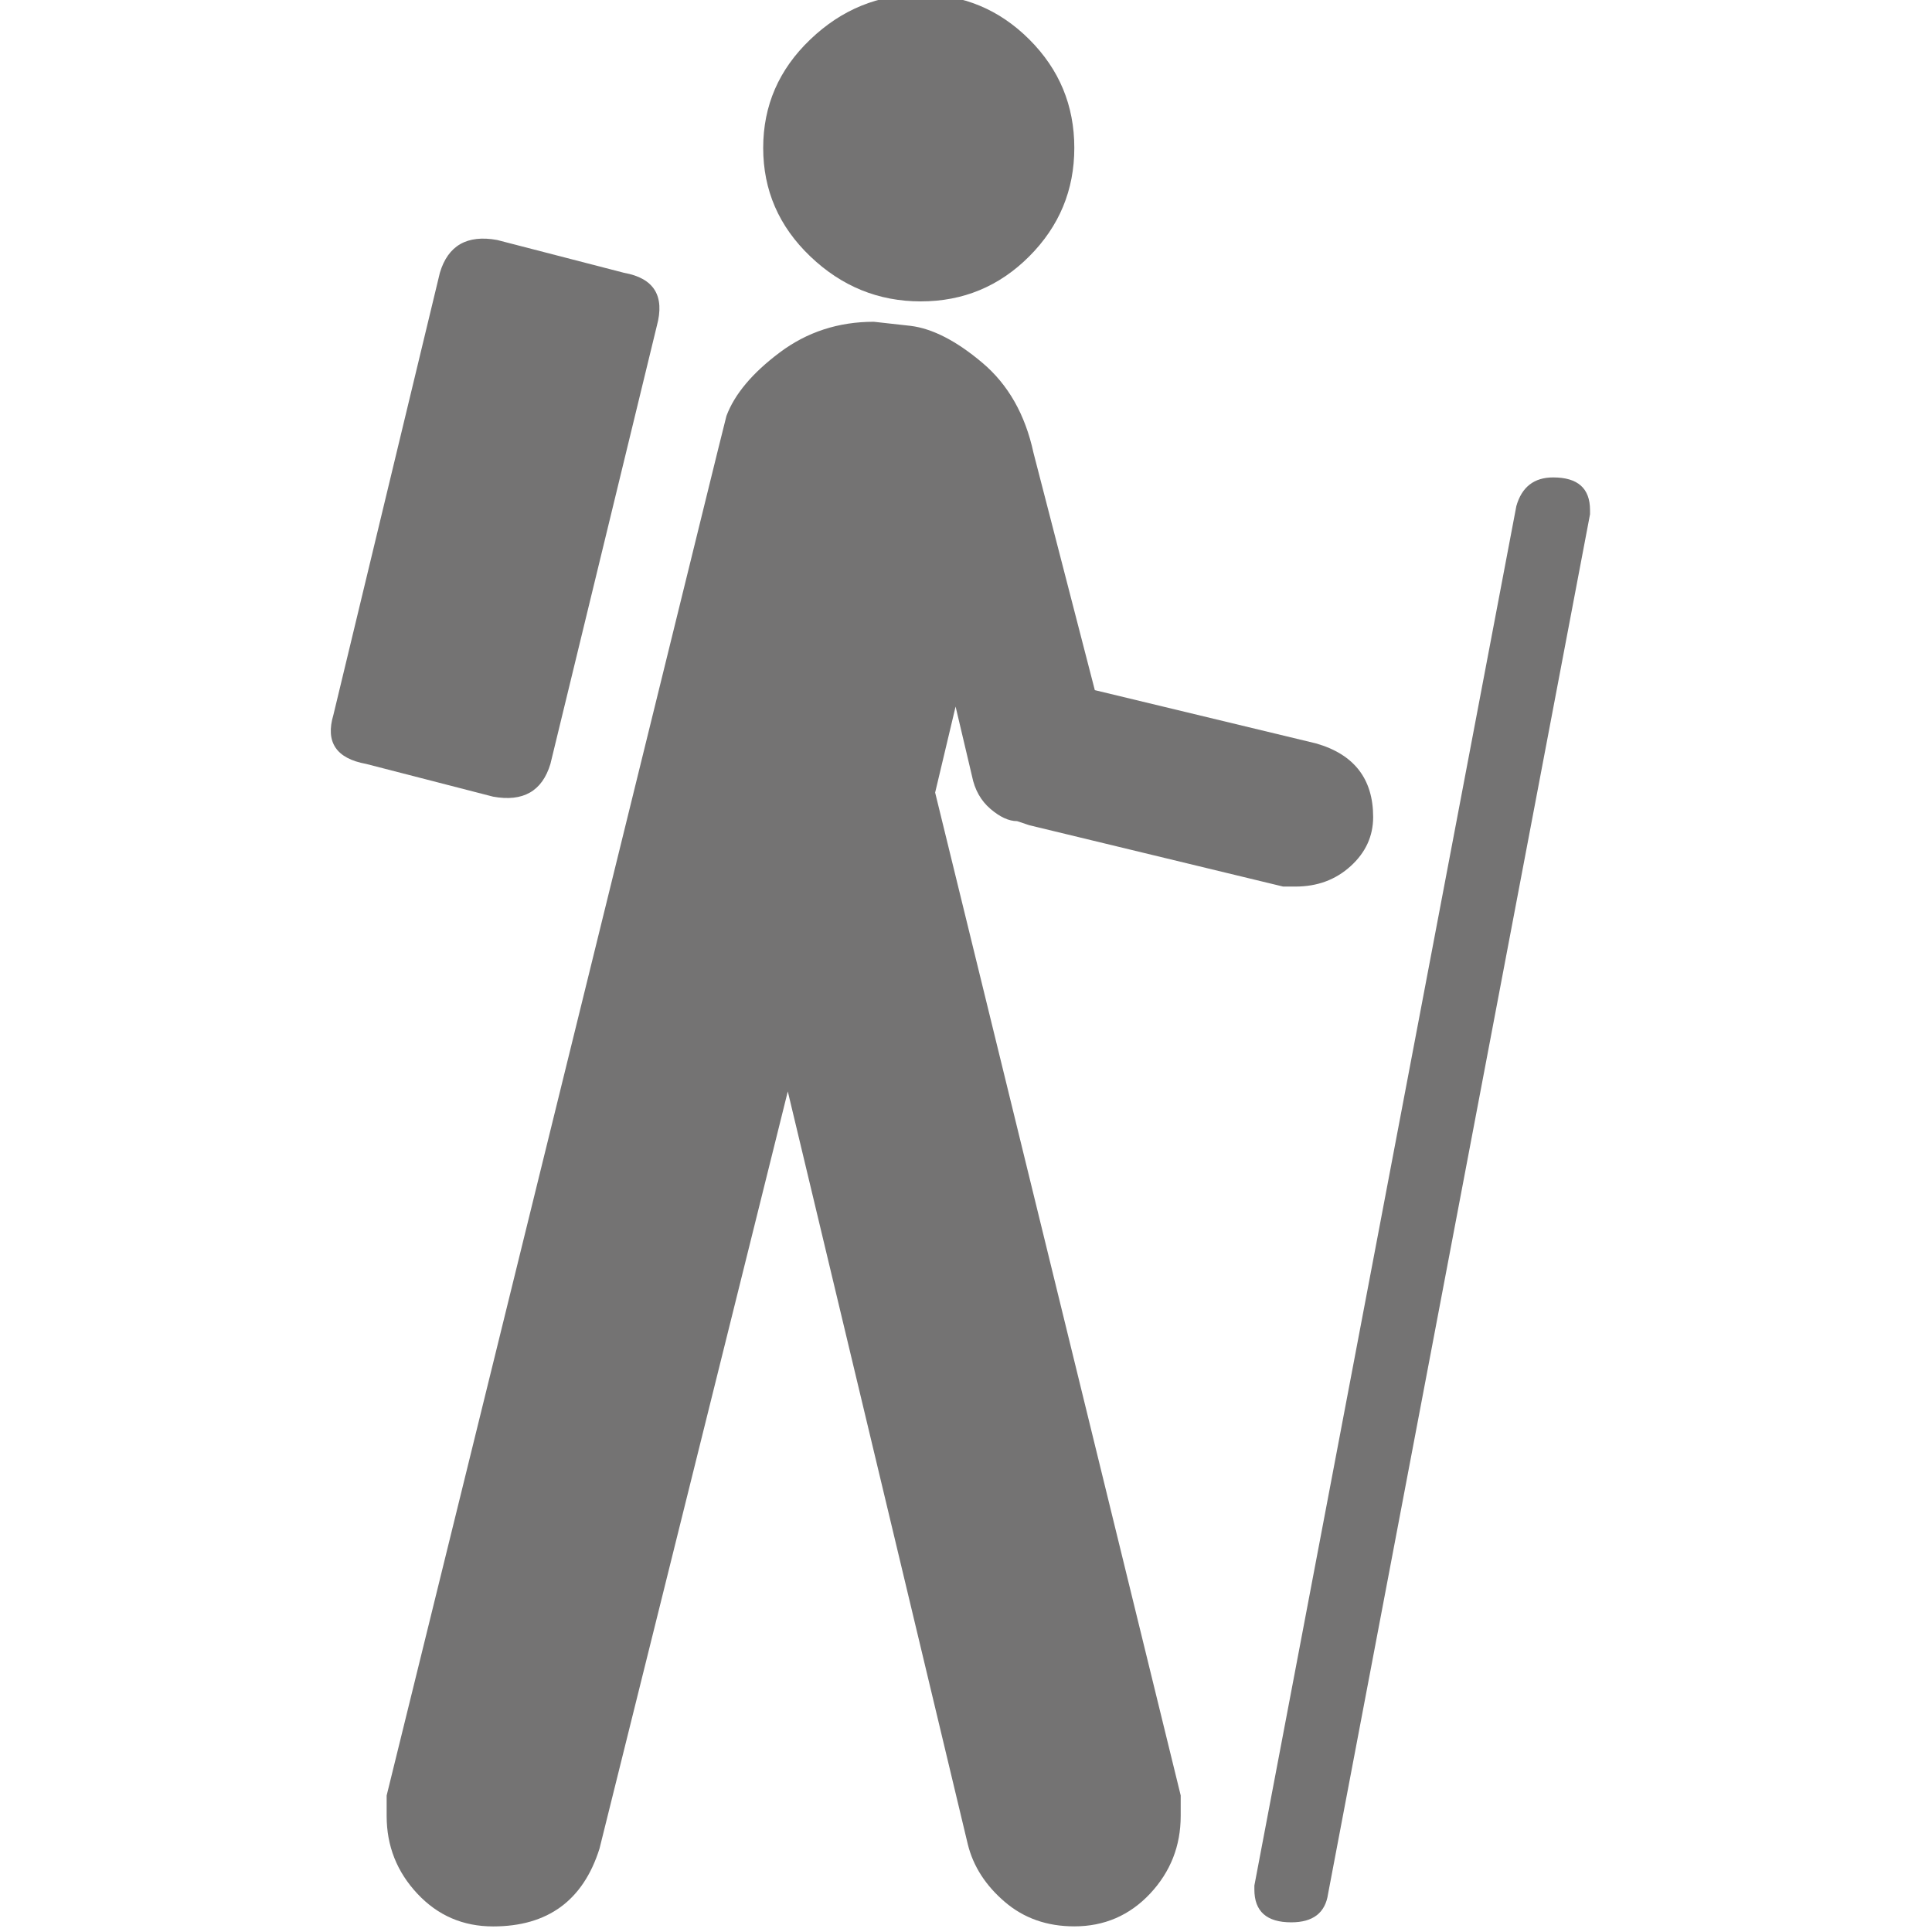 <?xml version="1.0" encoding="utf-8"?>
<!-- Generator: Adobe Illustrator 15.0.2, SVG Export Plug-In . SVG Version: 6.00 Build 0)  -->
<!DOCTYPE svg PUBLIC "-//W3C//DTD SVG 1.1//EN" "http://www.w3.org/Graphics/SVG/1.1/DTD/svg11.dtd">
<svg version="1.1" id="Livello_1" xmlns="http://www.w3.org/2000/svg" xmlns:xlink="http://www.w3.org/1999/xlink" x="0px" y="0px"
	 width="31.18px" height="31.18px" viewBox="0 0 31.18 31.18" enable-background="new 0 0 31.18 31.18" xml:space="preserve">
<g>
	<path fill="#747373" d="M14.86,4.864c0.683,0,1.267-0.242,1.751-0.727s0.727-1.068,0.727-1.751s-0.242-1.266-0.727-1.75
		S15.543-0.09,14.86-0.09c-0.682,0-1.277,0.242-1.783,0.727c-0.507,0.484-0.76,1.067-0.76,1.75s0.253,1.267,0.76,1.751
		C13.583,4.622,14.178,4.864,14.86,4.864z"/>
	<path fill="#747373" d="M10.6,5.261c0.132-0.484-0.044-0.771-0.528-0.858L8.023,3.873C7.539,3.785,7.23,3.962,7.099,4.402
		l-1.718,7.134c-0.132,0.44,0.044,0.705,0.529,0.793l2.048,0.528c0.484,0.088,0.792-0.088,0.925-0.528L10.6,5.261z"/>
	<path fill="#747373" d="M20.244,30.43v0.065c0,0.353,0.199,0.529,0.595,0.529c0.353,0,0.551-0.154,0.595-0.463L25.661,8.3V8.233
		c0-0.353-0.198-0.528-0.595-0.528c-0.308,0-0.506,0.154-0.594,0.462L20.244,30.43z"/>
	<path fill="#747373" d="M6.24,28.977v0.33c0,0.484,0.165,0.902,0.496,1.255c0.33,0.353,0.738,0.528,1.222,0.528
		c0.881,0,1.453-0.418,1.717-1.255l3.039-12.221l2.906,12.154c0.088,0.353,0.287,0.661,0.595,0.925
		c0.309,0.265,0.683,0.396,1.123,0.396c0.484,0,0.892-0.176,1.223-0.528c0.33-0.353,0.494-0.771,0.494-1.255v-0.33l-3.963-16.185
		l0.33-1.388l0.265,1.123c0.044,0.22,0.143,0.396,0.297,0.528c0.154,0.132,0.298,0.198,0.43,0.198l0.198,0.066l4.096,0.99h0.198
		c0.353,0,0.649-0.109,0.892-0.33c0.242-0.22,0.363-0.484,0.363-0.793c0-0.616-0.309-1.013-0.925-1.188l-3.567-0.859l-0.99-3.831
		c-0.133-0.616-0.408-1.101-0.826-1.453c-0.418-0.353-0.804-0.551-1.156-0.595l-0.594-0.066c-0.573,0-1.079,0.165-1.52,0.496
		c-0.44,0.33-0.727,0.671-0.859,1.023l-0.132,0.528L6.24,28.977z"/>
</g>
</svg>
